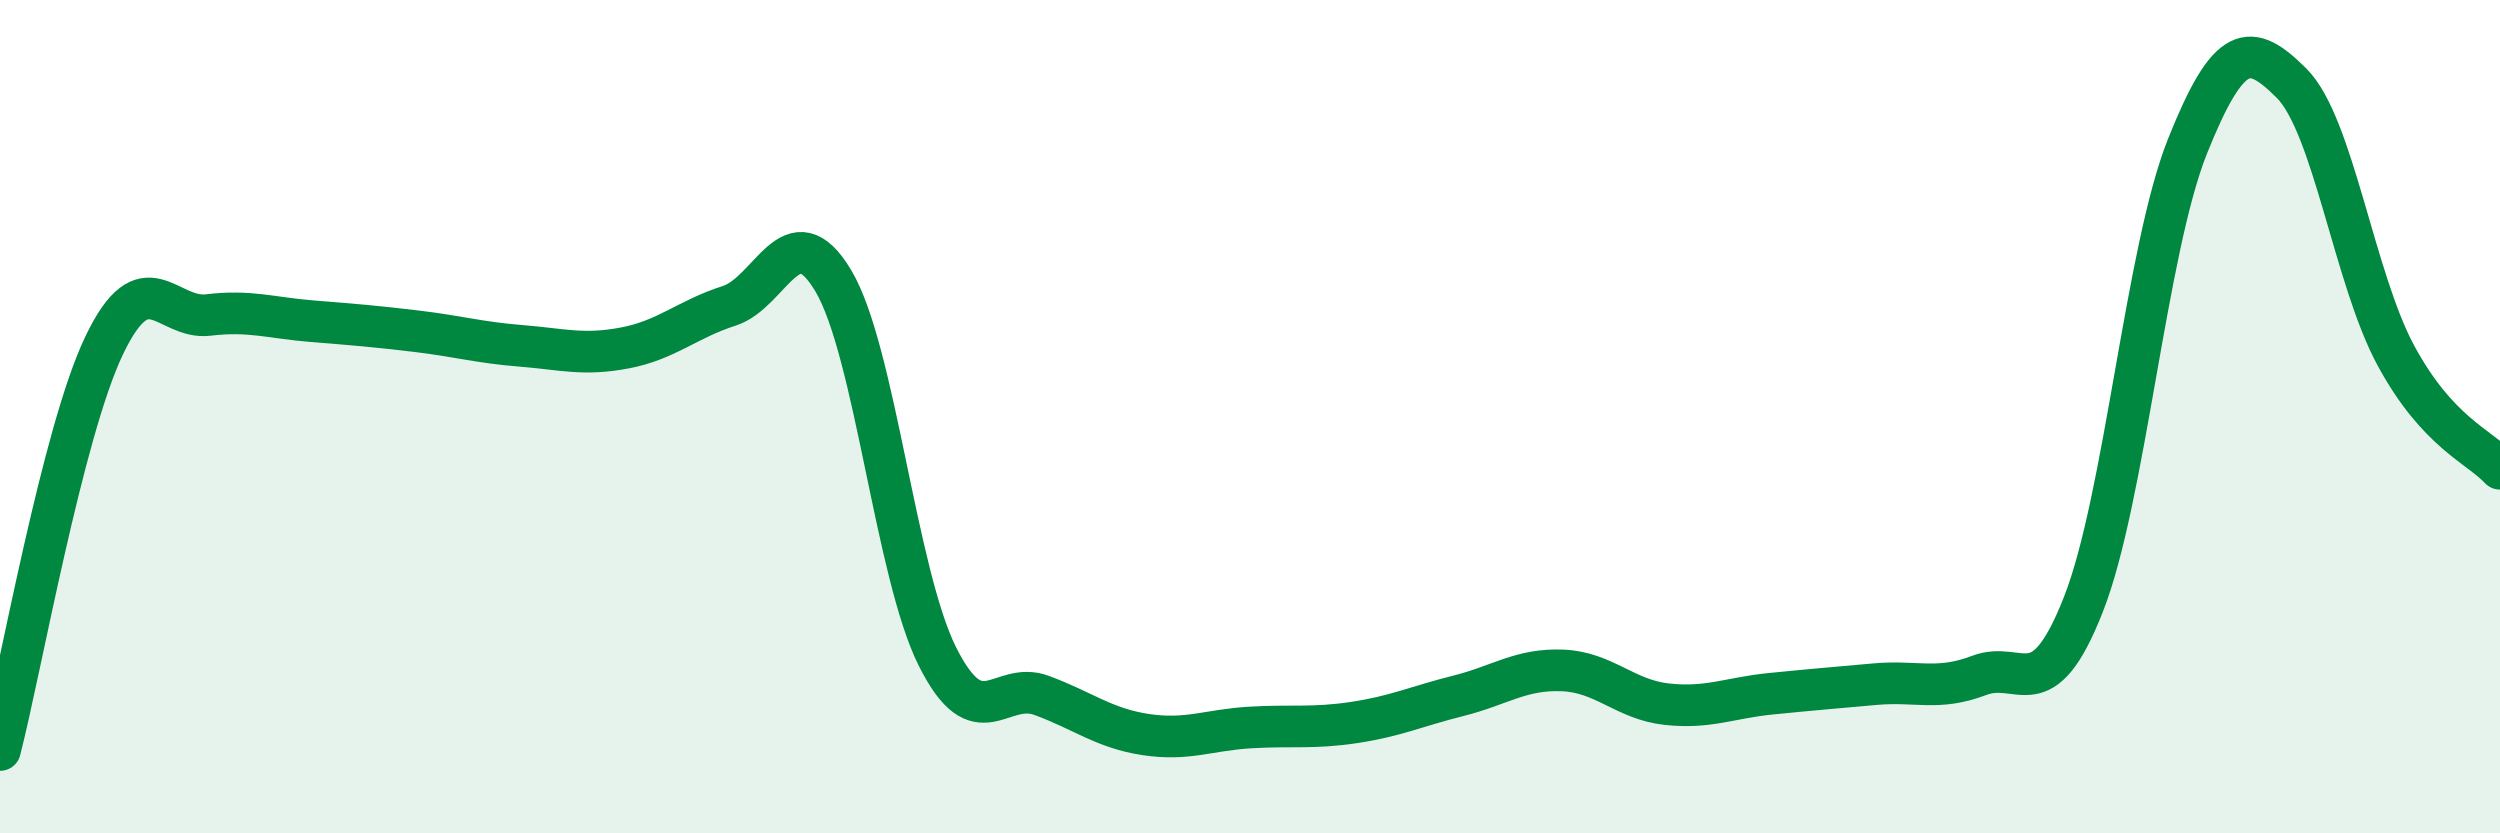 
    <svg width="60" height="20" viewBox="0 0 60 20" xmlns="http://www.w3.org/2000/svg">
      <path
        d="M 0,18 C 0.5,16.06 1.5,10.38 2.5,8.29 C 3.5,6.2 4,7.68 5,7.56 C 6,7.44 6.5,7.63 7.5,7.71 C 8.5,7.79 9,7.83 10,7.95 C 11,8.07 11.5,8.22 12.5,8.3 C 13.5,8.38 14,8.54 15,8.35 C 16,8.16 16.5,7.66 17.5,7.34 C 18.5,7.02 19,5.06 20,6.74 C 21,8.42 21.5,13.77 22.5,15.76 C 23.5,17.75 24,16.32 25,16.69 C 26,17.06 26.5,17.48 27.5,17.63 C 28.5,17.78 29,17.52 30,17.46 C 31,17.4 31.5,17.49 32.5,17.34 C 33.5,17.19 34,16.95 35,16.7 C 36,16.45 36.5,16.05 37.5,16.09 C 38.5,16.13 39,16.79 40,16.9 C 41,17.01 41.5,16.75 42.5,16.65 C 43.5,16.55 44,16.51 45,16.42 C 46,16.33 46.5,16.59 47.5,16.21 C 48.5,15.83 49,17.05 50,14.51 C 51,11.97 51.5,6.01 52.5,3.51 C 53.5,1.01 54,1 55,2 C 56,3 56.5,6.68 57.5,8.53 C 58.5,10.38 59.5,10.71 60,11.25L60 20L0 20Z"
        fill="#008740"
        opacity="0.1"
        stroke-linecap="round"
        stroke-linejoin="round"
      />
      <path
        d="M 0,18 C 0.5,16.06 1.5,10.38 2.5,8.29 C 3.5,6.2 4,7.68 5,7.56 C 6,7.44 6.5,7.63 7.5,7.71 C 8.5,7.79 9,7.83 10,7.95 C 11,8.07 11.5,8.22 12.5,8.3 C 13.5,8.38 14,8.54 15,8.35 C 16,8.16 16.5,7.66 17.5,7.34 C 18.5,7.02 19,5.06 20,6.74 C 21,8.42 21.5,13.77 22.5,15.76 C 23.5,17.75 24,16.32 25,16.69 C 26,17.06 26.5,17.48 27.5,17.63 C 28.5,17.78 29,17.52 30,17.46 C 31,17.4 31.5,17.49 32.5,17.34 C 33.5,17.19 34,16.95 35,16.7 C 36,16.45 36.5,16.05 37.5,16.09 C 38.5,16.13 39,16.79 40,16.9 C 41,17.01 41.5,16.75 42.5,16.65 C 43.5,16.55 44,16.51 45,16.42 C 46,16.33 46.5,16.59 47.5,16.21 C 48.5,15.83 49,17.05 50,14.51 C 51,11.97 51.5,6.01 52.5,3.51 C 53.5,1.01 54,1 55,2 C 56,3 56.5,6.68 57.5,8.53 C 58.5,10.38 59.5,10.71 60,11.25"
        stroke="#008740"
        stroke-width="1"
        fill="none"
        stroke-linecap="round"
        stroke-linejoin="round"
      />
    </svg>
  